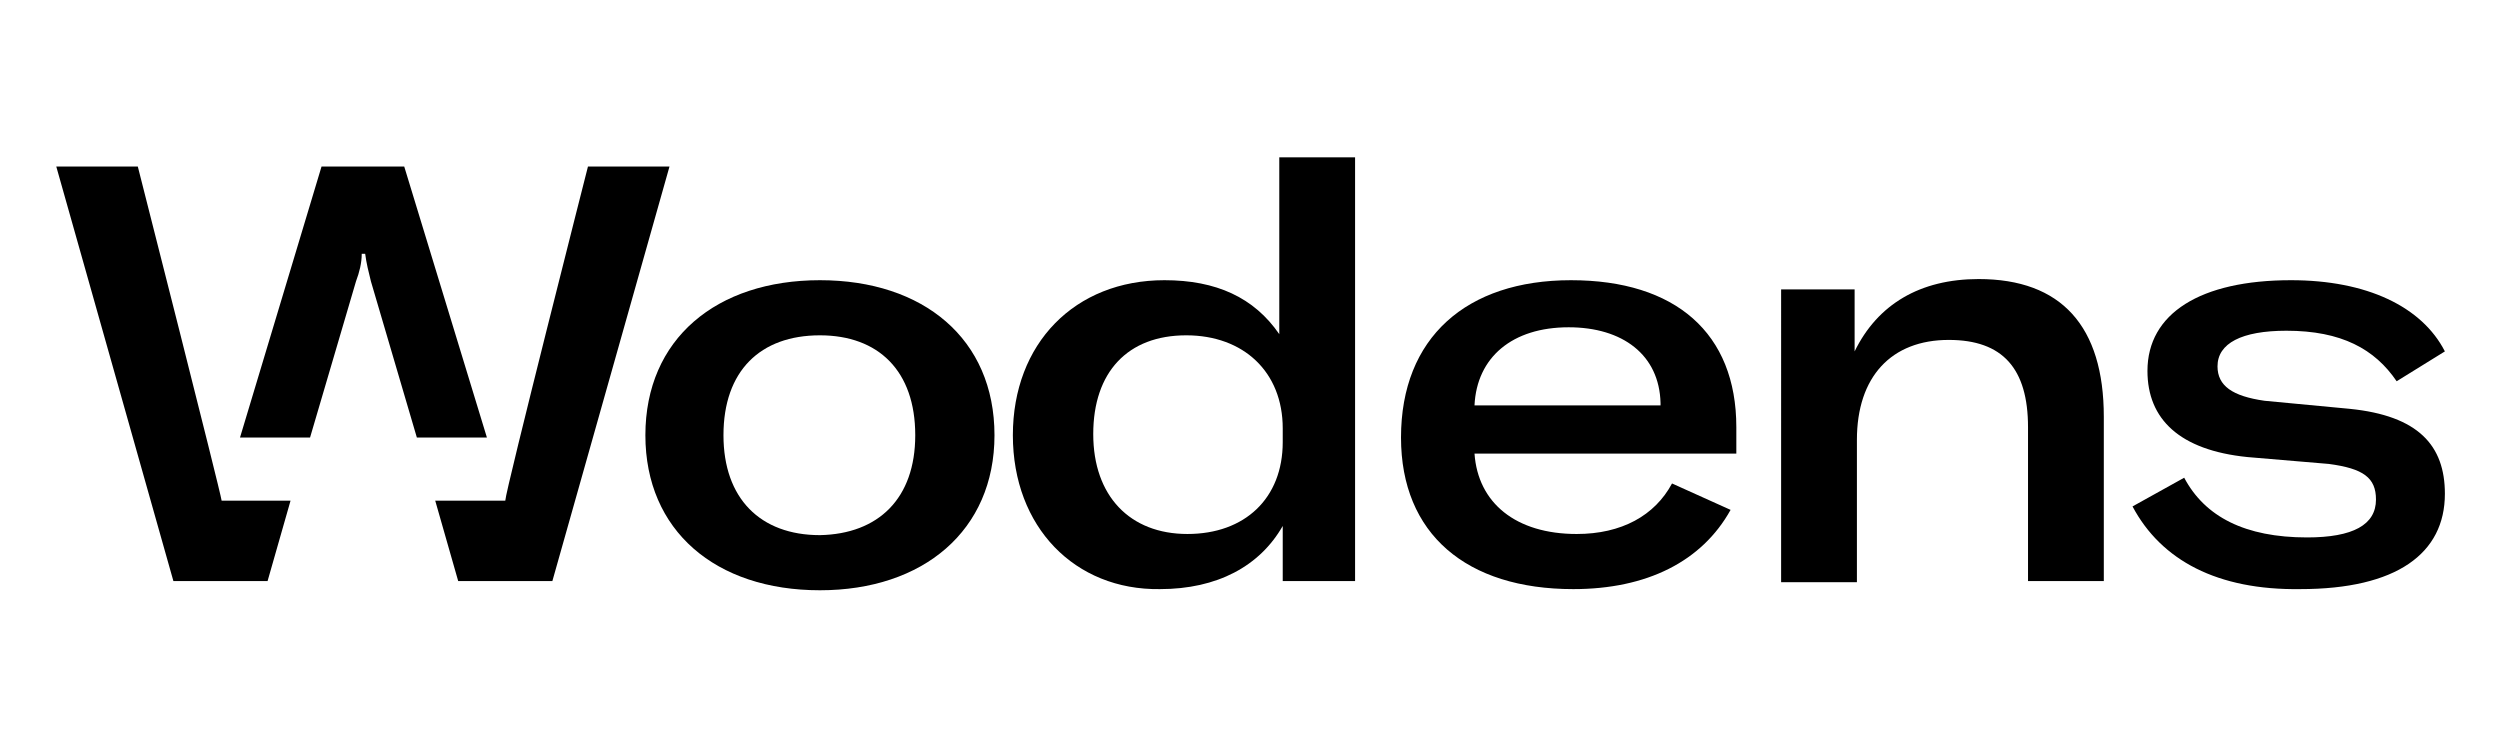 <?xml version="1.0" encoding="utf-8"?>
<!-- Generator: Adobe Illustrator 24.3.0, SVG Export Plug-In . SVG Version: 6.00 Build 0)  -->
<svg version="1.0" id="Layer_1" xmlns="http://www.w3.org/2000/svg" xmlns:xlink="http://www.w3.org/1999/xlink" x="0px" y="0px"
	 viewBox="0 0 217.7 65.1" style="enable-background:new 0 0 217.7 65.1;" xml:space="preserve">
<g>
	<g>
		<g>
			<path d="M79.7,37.9c0-5.6-3.2-8.7-8.3-8.7c-5.2,0-8.4,3.1-8.4,8.7c0,5.5,3.2,8.7,8.4,8.7C76.5,46.5,79.7,43.4,79.7,37.9
				 M56.2,37.9c0-8.4,6.2-13.5,15.2-13.5s15.2,5.1,15.2,13.5c0,8.3-6.2,13.5-15.2,13.5C62.3,51.4,56.2,46.2,56.2,37.9"/>
		</g>
		<g>
			<path d="M111.7,38.5v-1.2c0-4.9-3.4-8.1-8.4-8.1c-5.1,0-8.1,3.2-8.1,8.6s3.2,8.7,8.2,8.7C108.4,46.5,111.7,43.4,111.7,38.5
				 M88.2,37.9c0-8,5.4-13.5,13.2-13.5c4.5,0,7.8,1.5,10,4.7V13.7h6.6v36.9h-6.3v-4.8c-2,3.5-5.7,5.5-10.7,5.5
				C93.6,51.4,88.2,45.9,88.2,37.9"/>
		</g>
		<g>
			<path d="M144.6,35.1c-0.1-4.2-3.3-6.6-8-6.6c-4.9,0-8,2.6-8.2,6.8h16.2V35.1z M151.1,39.5h-22.7c0.3,4.3,3.6,7,8.9,7
				c3.9,0,6.8-1.6,8.3-4.4l5.1,2.3c-2.5,4.5-7.3,6.9-13.7,6.9c-9.3,0-15-4.8-15-13.2c0-8.7,5.7-13.7,14.8-13.7s14.4,4.6,14.4,12.8
				v2.3C151.2,39.5,151.1,39.5,151.1,39.5z"/>
		</g>
		<g>
			<path d="M155.1,25.2h6.4v5.4c2-4.1,5.7-6.3,10.8-6.3c7.2,0,10.9,4.1,10.9,12v14.3h-6.6V37.2c0-5.1-2.2-7.6-6.9-7.6
				c-5,0-8,3.2-8,8.7v12.4h-6.6V25.2z"/>
		</g>
		<g>
			<path d="M185.7,44.1l4.5-2.5c1.8,3.4,5.3,5.2,10.7,5.2c4,0,6-1.1,6-3.3c0-1.9-1.1-2.7-4.1-3.1l-7.1-0.6c-5.9-0.6-8.7-3.3-8.7-7.5
				c0-5,4.6-7.9,12.5-7.9c6.6,0,11.4,2.3,13.4,6.2l-4.2,2.6c-1.9-2.8-4.8-4.4-9.6-4.4c-3.9,0-6,1.1-6,3.1c0,1.7,1.3,2.6,4.1,3
				l7.4,0.7c6,0.6,8.3,3.2,8.3,7.4c0,5.2-4.2,8.3-12.6,8.3C193.1,51.4,188.2,48.8,185.7,44.1"/>
		</g>
		<g>
			<path d="M19.4,43.6L19.4,43.6h-0.1C19.2,42.8,12,14.5,12,14.5H4.9l10.2,36.1h8.2l2-7H19.4z"/>
		</g>
		<g>
			<path d="M51.2,14.5c0,0-7.2,28.3-7.2,29.1h-0.1l0,0h-6l2,7h8.2l10.2-36.1H51.2z"/>
		</g>
		<g>
			<path d="M27,38.1l4-13.6c0.3-0.8,0.5-1.6,0.5-2.4h0.3c0.1,0.8,0.3,1.6,0.5,2.4l4,13.6h6.1l-7.2-23.6H28l-7.1,23.6
				C20.9,38.1,27,38.1,27,38.1z"/>
		</g>
	</g>
</g>
</svg>

